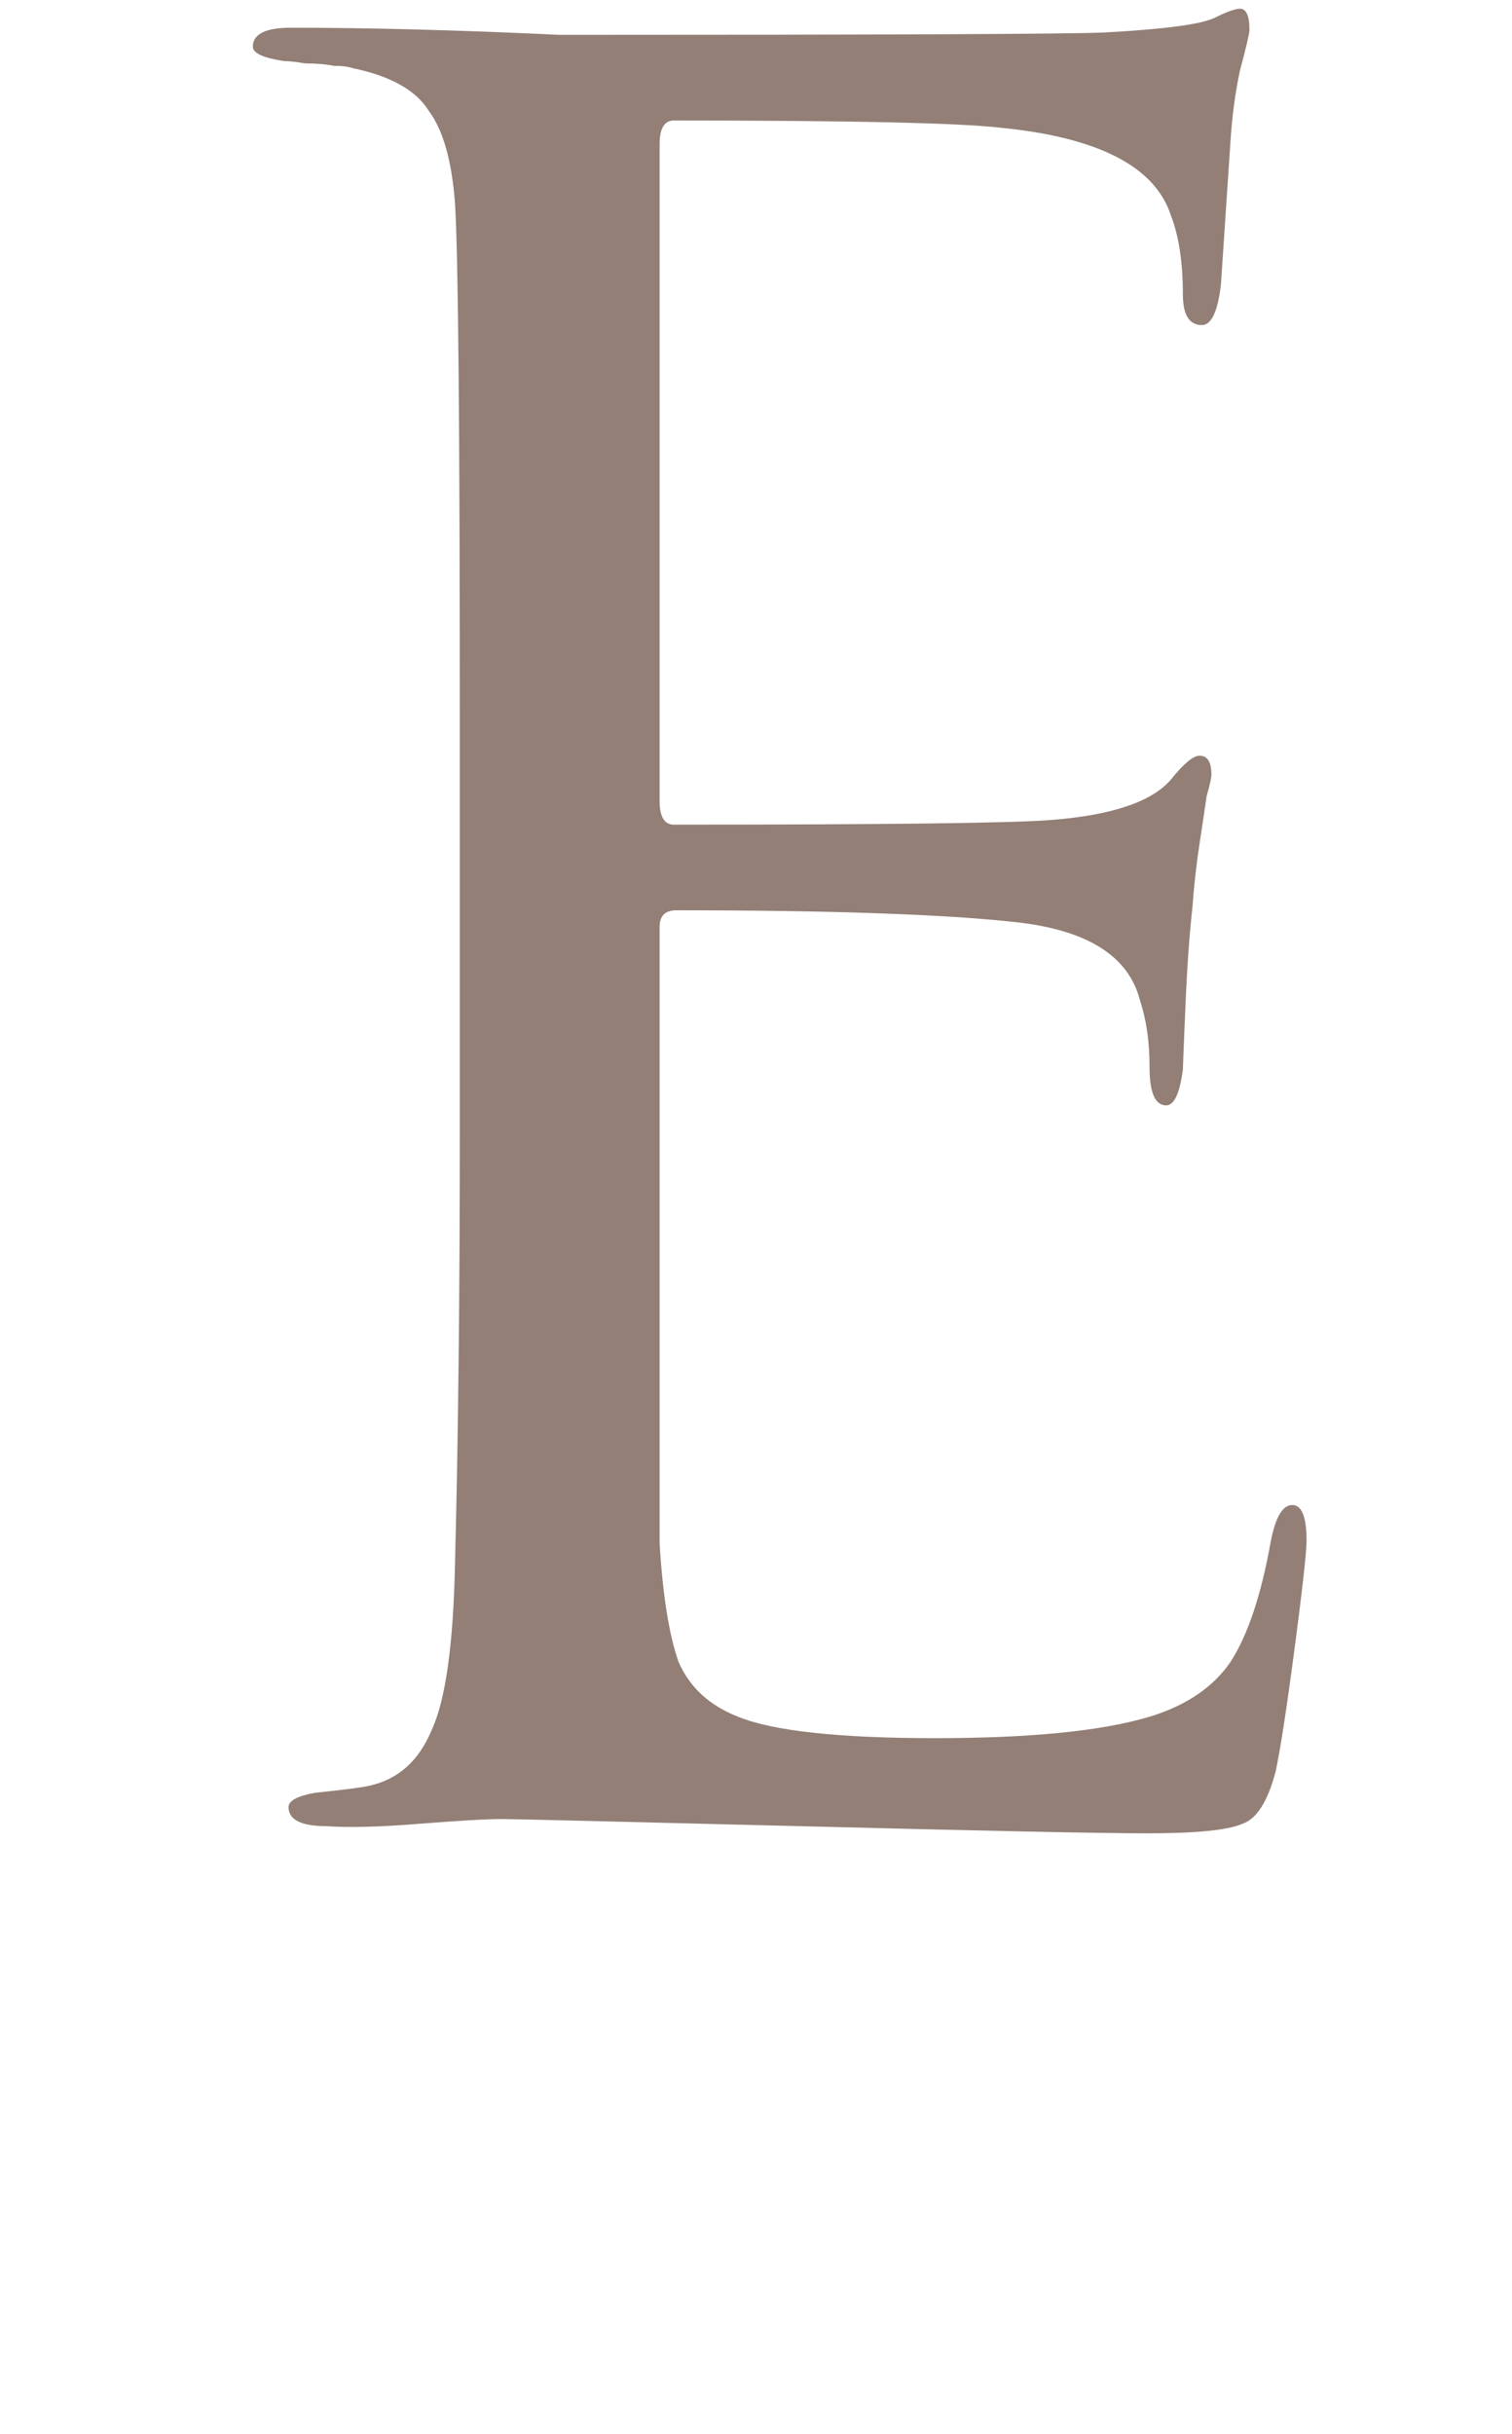<?xml version="1.0" encoding="UTF-8"?> <svg xmlns="http://www.w3.org/2000/svg" width="41" height="66" viewBox="0 0 41 66" fill="none"><path d="M12.468 30.808V19.457C12.468 11.545 12.425 6.901 12.339 5.525C12.253 4.364 12.016 3.525 11.629 3.009C11.285 2.45 10.597 2.063 9.565 1.848C9.436 1.805 9.264 1.784 9.049 1.784C8.834 1.741 8.576 1.719 8.275 1.719C8.017 1.676 7.824 1.655 7.695 1.655C7.136 1.569 6.856 1.44 6.856 1.268C6.856 0.924 7.2 0.752 7.888 0.752C10.038 0.752 12.468 0.816 15.177 0.945C24.035 0.945 28.958 0.924 29.947 0.881C31.538 0.795 32.527 0.666 32.914 0.494C33.258 0.322 33.494 0.236 33.623 0.236C33.795 0.236 33.881 0.429 33.881 0.816C33.881 0.902 33.795 1.268 33.623 1.913C33.494 2.515 33.408 3.16 33.365 3.848L33.107 7.718C33.021 8.449 32.849 8.814 32.591 8.814C32.247 8.814 32.075 8.535 32.075 7.976C32.075 7.116 31.968 6.406 31.753 5.847C31.323 4.514 29.775 3.719 27.109 3.461C25.991 3.332 23.046 3.267 18.273 3.267C18.015 3.267 17.886 3.482 17.886 3.912V21.714C17.886 22.144 18.015 22.359 18.273 22.359C24.12 22.359 27.539 22.316 28.528 22.23C30.162 22.101 31.237 21.736 31.753 21.134C32.097 20.704 32.355 20.489 32.527 20.489C32.742 20.489 32.849 20.661 32.849 21.005C32.849 21.091 32.806 21.284 32.72 21.585C32.677 21.886 32.613 22.316 32.527 22.875C32.441 23.434 32.376 24.015 32.333 24.617C32.247 25.391 32.183 26.315 32.14 27.39C32.097 28.422 32.075 28.959 32.075 29.003C31.989 29.648 31.839 29.97 31.624 29.97C31.323 29.97 31.172 29.626 31.172 28.938C31.172 28.25 31.086 27.648 30.914 27.132C30.613 25.928 29.495 25.219 27.56 25.004C25.625 24.789 22.551 24.681 18.337 24.681C18.036 24.681 17.886 24.832 17.886 25.133V30.808C17.886 31.195 17.886 32.313 17.886 34.163C17.886 35.968 17.886 37.602 17.886 39.064C17.886 40.526 17.886 41.451 17.886 41.838C17.971 43.257 18.143 44.332 18.401 45.063C18.703 45.751 19.24 46.245 20.014 46.546C20.96 46.933 22.744 47.127 25.367 47.127C27.947 47.127 29.882 46.933 31.172 46.546C32.161 46.245 32.892 45.751 33.365 45.063C33.838 44.332 34.204 43.235 34.462 41.773C34.591 41.128 34.784 40.806 35.042 40.806C35.3 40.806 35.429 41.128 35.429 41.773C35.429 42.074 35.322 43.042 35.107 44.676C34.892 46.31 34.72 47.428 34.591 48.03C34.376 48.847 34.075 49.32 33.688 49.449C33.301 49.621 32.441 49.707 31.108 49.707C29.861 49.707 26.722 49.642 21.691 49.513C16.531 49.384 13.844 49.32 13.629 49.32C13.199 49.32 12.446 49.363 11.371 49.449C10.296 49.535 9.458 49.556 8.856 49.513C8.168 49.513 7.824 49.341 7.824 48.997C7.824 48.825 8.06 48.696 8.533 48.61C9.35 48.524 9.845 48.46 10.017 48.417C10.791 48.245 11.35 47.75 11.694 46.933C12.081 46.116 12.296 44.59 12.339 42.354C12.425 39 12.468 35.151 12.468 30.808Z" fill="#937F76"></path></svg> 